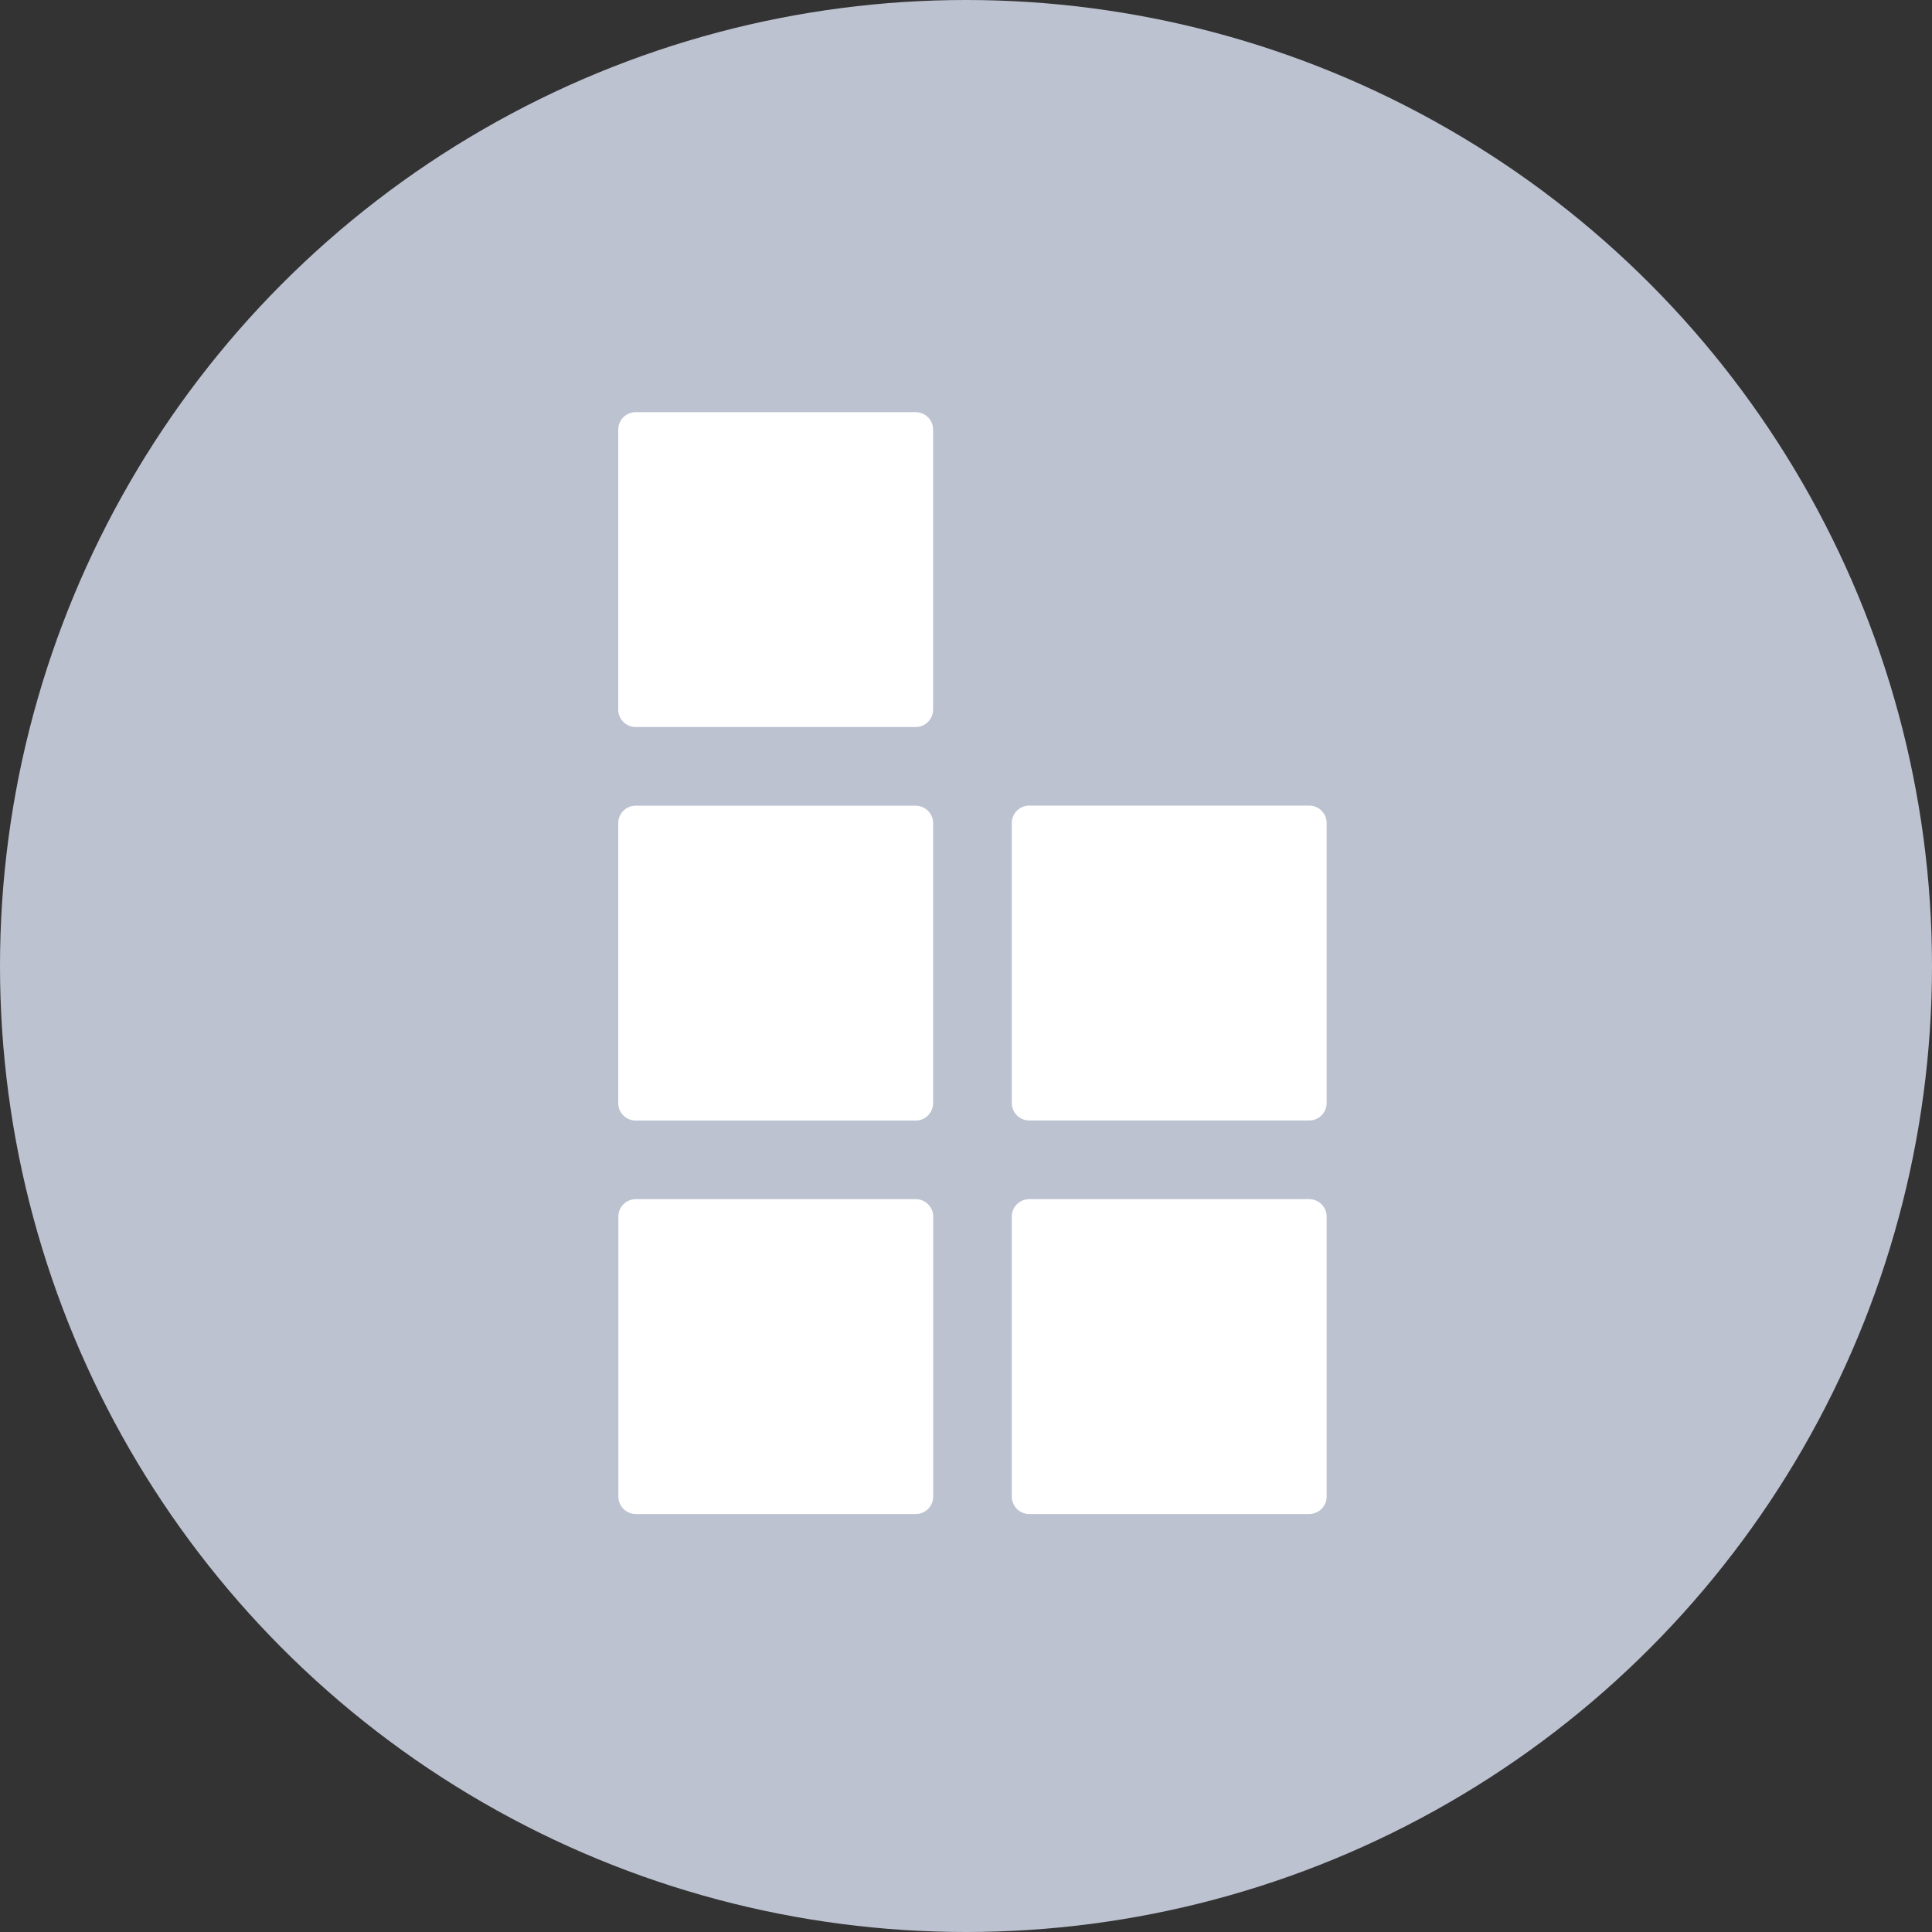 <?xml version="1.0" encoding="UTF-8"?> <svg xmlns="http://www.w3.org/2000/svg" width="150" height="150" viewBox="0 0 150 150" fill="none"><rect x="0" y="0" width="150" height="150" fill="#333333" stroke="none"/><circle cx="75" cy="75" r="75" fill="#BDC2D1"></circle><path d="M71.091 32H49.355C48.606 32 48 32.606 48 33.355V55.091C48 55.839 48.606 56.446 49.355 56.446H71.091C71.839 56.446 72.446 55.839 72.446 55.091V33.355C72.446 32.606 71.839 32 71.091 32Z" fill="white"></path><path d="M48.009 94.456V116.193C48.009 116.941 48.615 117.547 49.363 117.547H71.1C71.848 117.547 72.454 116.941 72.454 116.193V94.456C72.454 93.708 71.848 93.102 71.1 93.102H49.363C48.615 93.102 48.009 93.708 48.009 94.456Z" fill="white"></path><path d="M48 63.909V85.646C48 86.394 48.606 87 49.355 87H71.091C71.839 87 72.446 86.394 72.446 85.646V63.909C72.446 63.161 71.839 62.555 71.091 62.555H49.355C48.606 62.555 48 63.161 48 63.909Z" fill="white"></path><path d="M78.555 94.456V116.193C78.555 116.941 79.161 117.547 79.909 117.547H101.646C102.394 117.547 103 116.941 103 116.193V94.456C103 93.708 102.394 93.102 101.646 93.102H79.909C79.161 93.102 78.555 93.708 78.555 94.456Z" fill="white"></path><path d="M78.555 63.901V85.638C78.555 86.386 79.161 86.993 79.909 86.993H101.646C102.394 86.993 103 86.386 103 85.638V63.901C103 63.153 102.394 62.547 101.646 62.547H79.909C79.161 62.547 78.555 63.153 78.555 63.901Z" fill="white"></path></svg> 